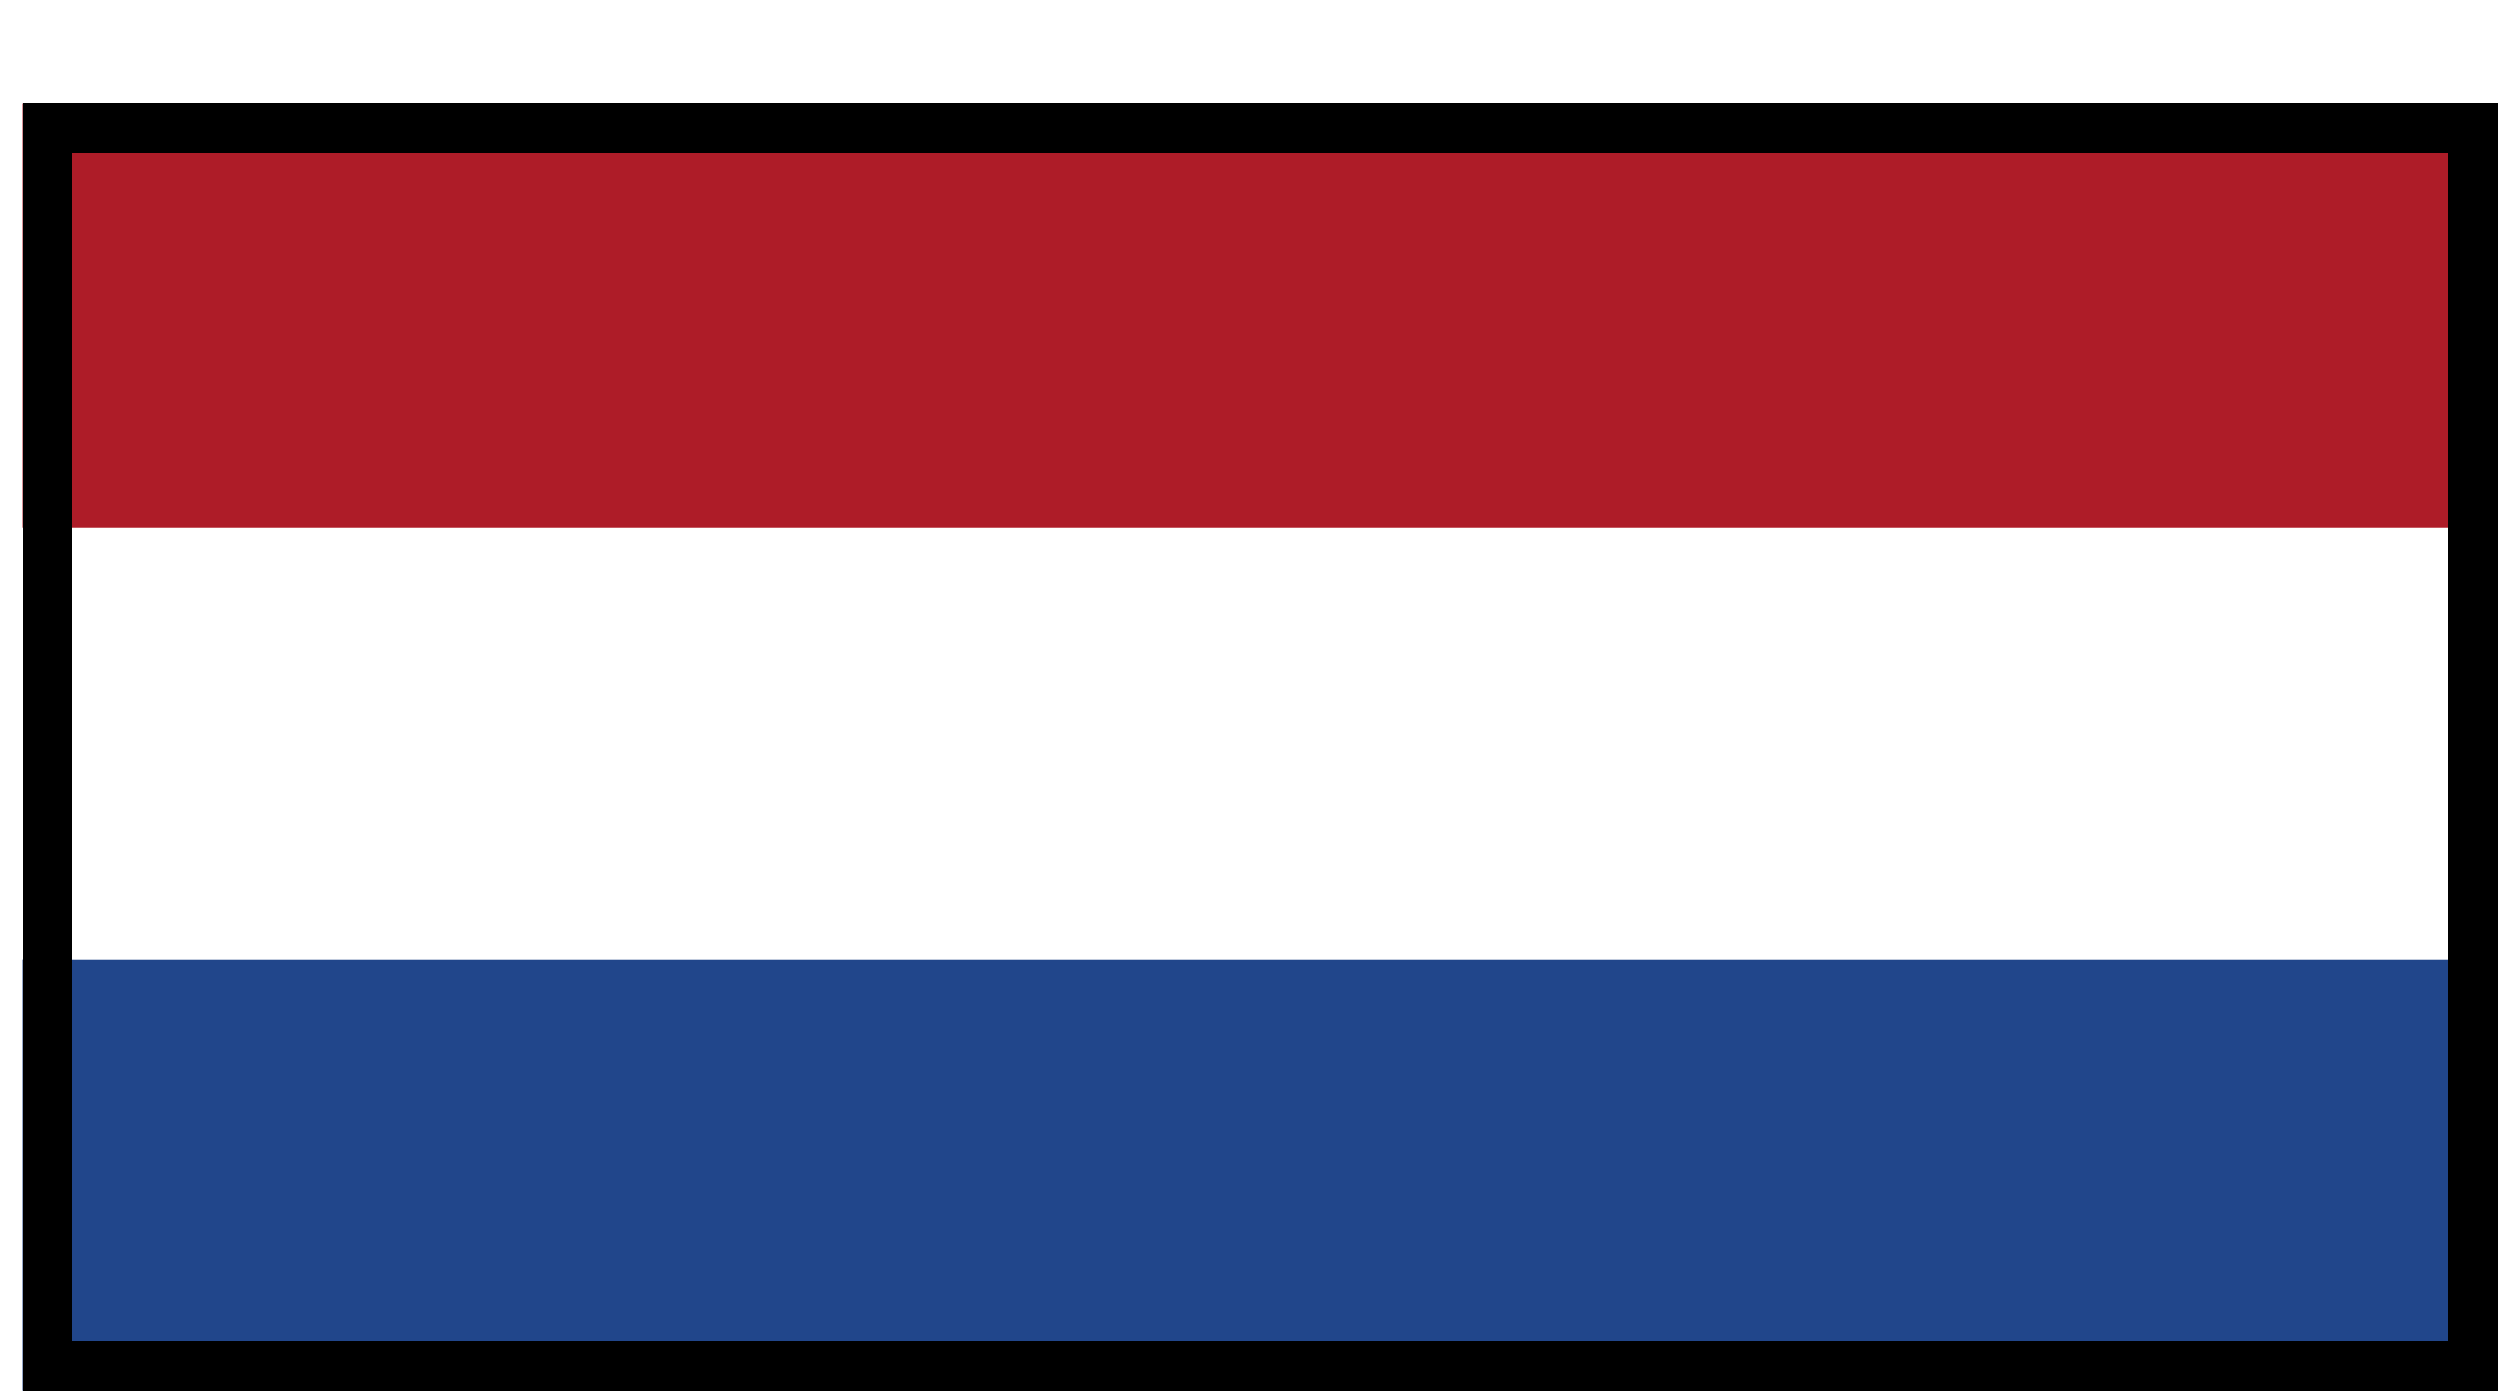 <svg width="86" height="48" viewBox="0 0 86 48" fill="none" xmlns="http://www.w3.org/2000/svg">
<g filter="url(#filter0_d_1849_7843)">
<g clip-path="url(#clip0_1849_7843)">
<path d="M85.927 29.599H0.775V44.433H85.927V29.599Z" fill="#21468B"/>
<path d="M85.927 14.749H0.775V29.599H85.927V14.749Z" fill="white"/>
<path d="M85.927 0.155H0.775V14.749H85.927V0.155Z" fill="#AE1C28"/>
</g>
<rect x="1.627" y="1.006" width="83.448" height="42.576" stroke="black" stroke-width="1.703" shape-rendering="crispEdges"/>
</g>
<defs>
<filter id="filter0_d_1849_7843" x="0.775" y="0.155" width="85.152" height="47.685" filterUnits="userSpaceOnUse" color-interpolation-filters="sRGB">
<feFlood flood-opacity="0" result="BackgroundImageFix"/>
<feColorMatrix in="SourceAlpha" type="matrix" values="0 0 0 0 0 0 0 0 0 0 0 0 0 0 0 0 0 0 127 0" result="hardAlpha"/>
<feOffset dy="3.406"/>
<feComposite in2="hardAlpha" operator="out"/>
<feColorMatrix type="matrix" values="0 0 0 0 0 0 0 0 0 0 0 0 0 0 0 0 0 0 1 0"/>
<feBlend mode="normal" in2="BackgroundImageFix" result="effect1_dropShadow_1849_7843"/>
<feBlend mode="normal" in="SourceGraphic" in2="effect1_dropShadow_1849_7843" result="shape"/>
</filter>
<clipPath id="clip0_1849_7843">
<rect x="0.775" y="0.155" width="85.152" height="44.279" fill="white"/>
</clipPath>
</defs>
</svg>
